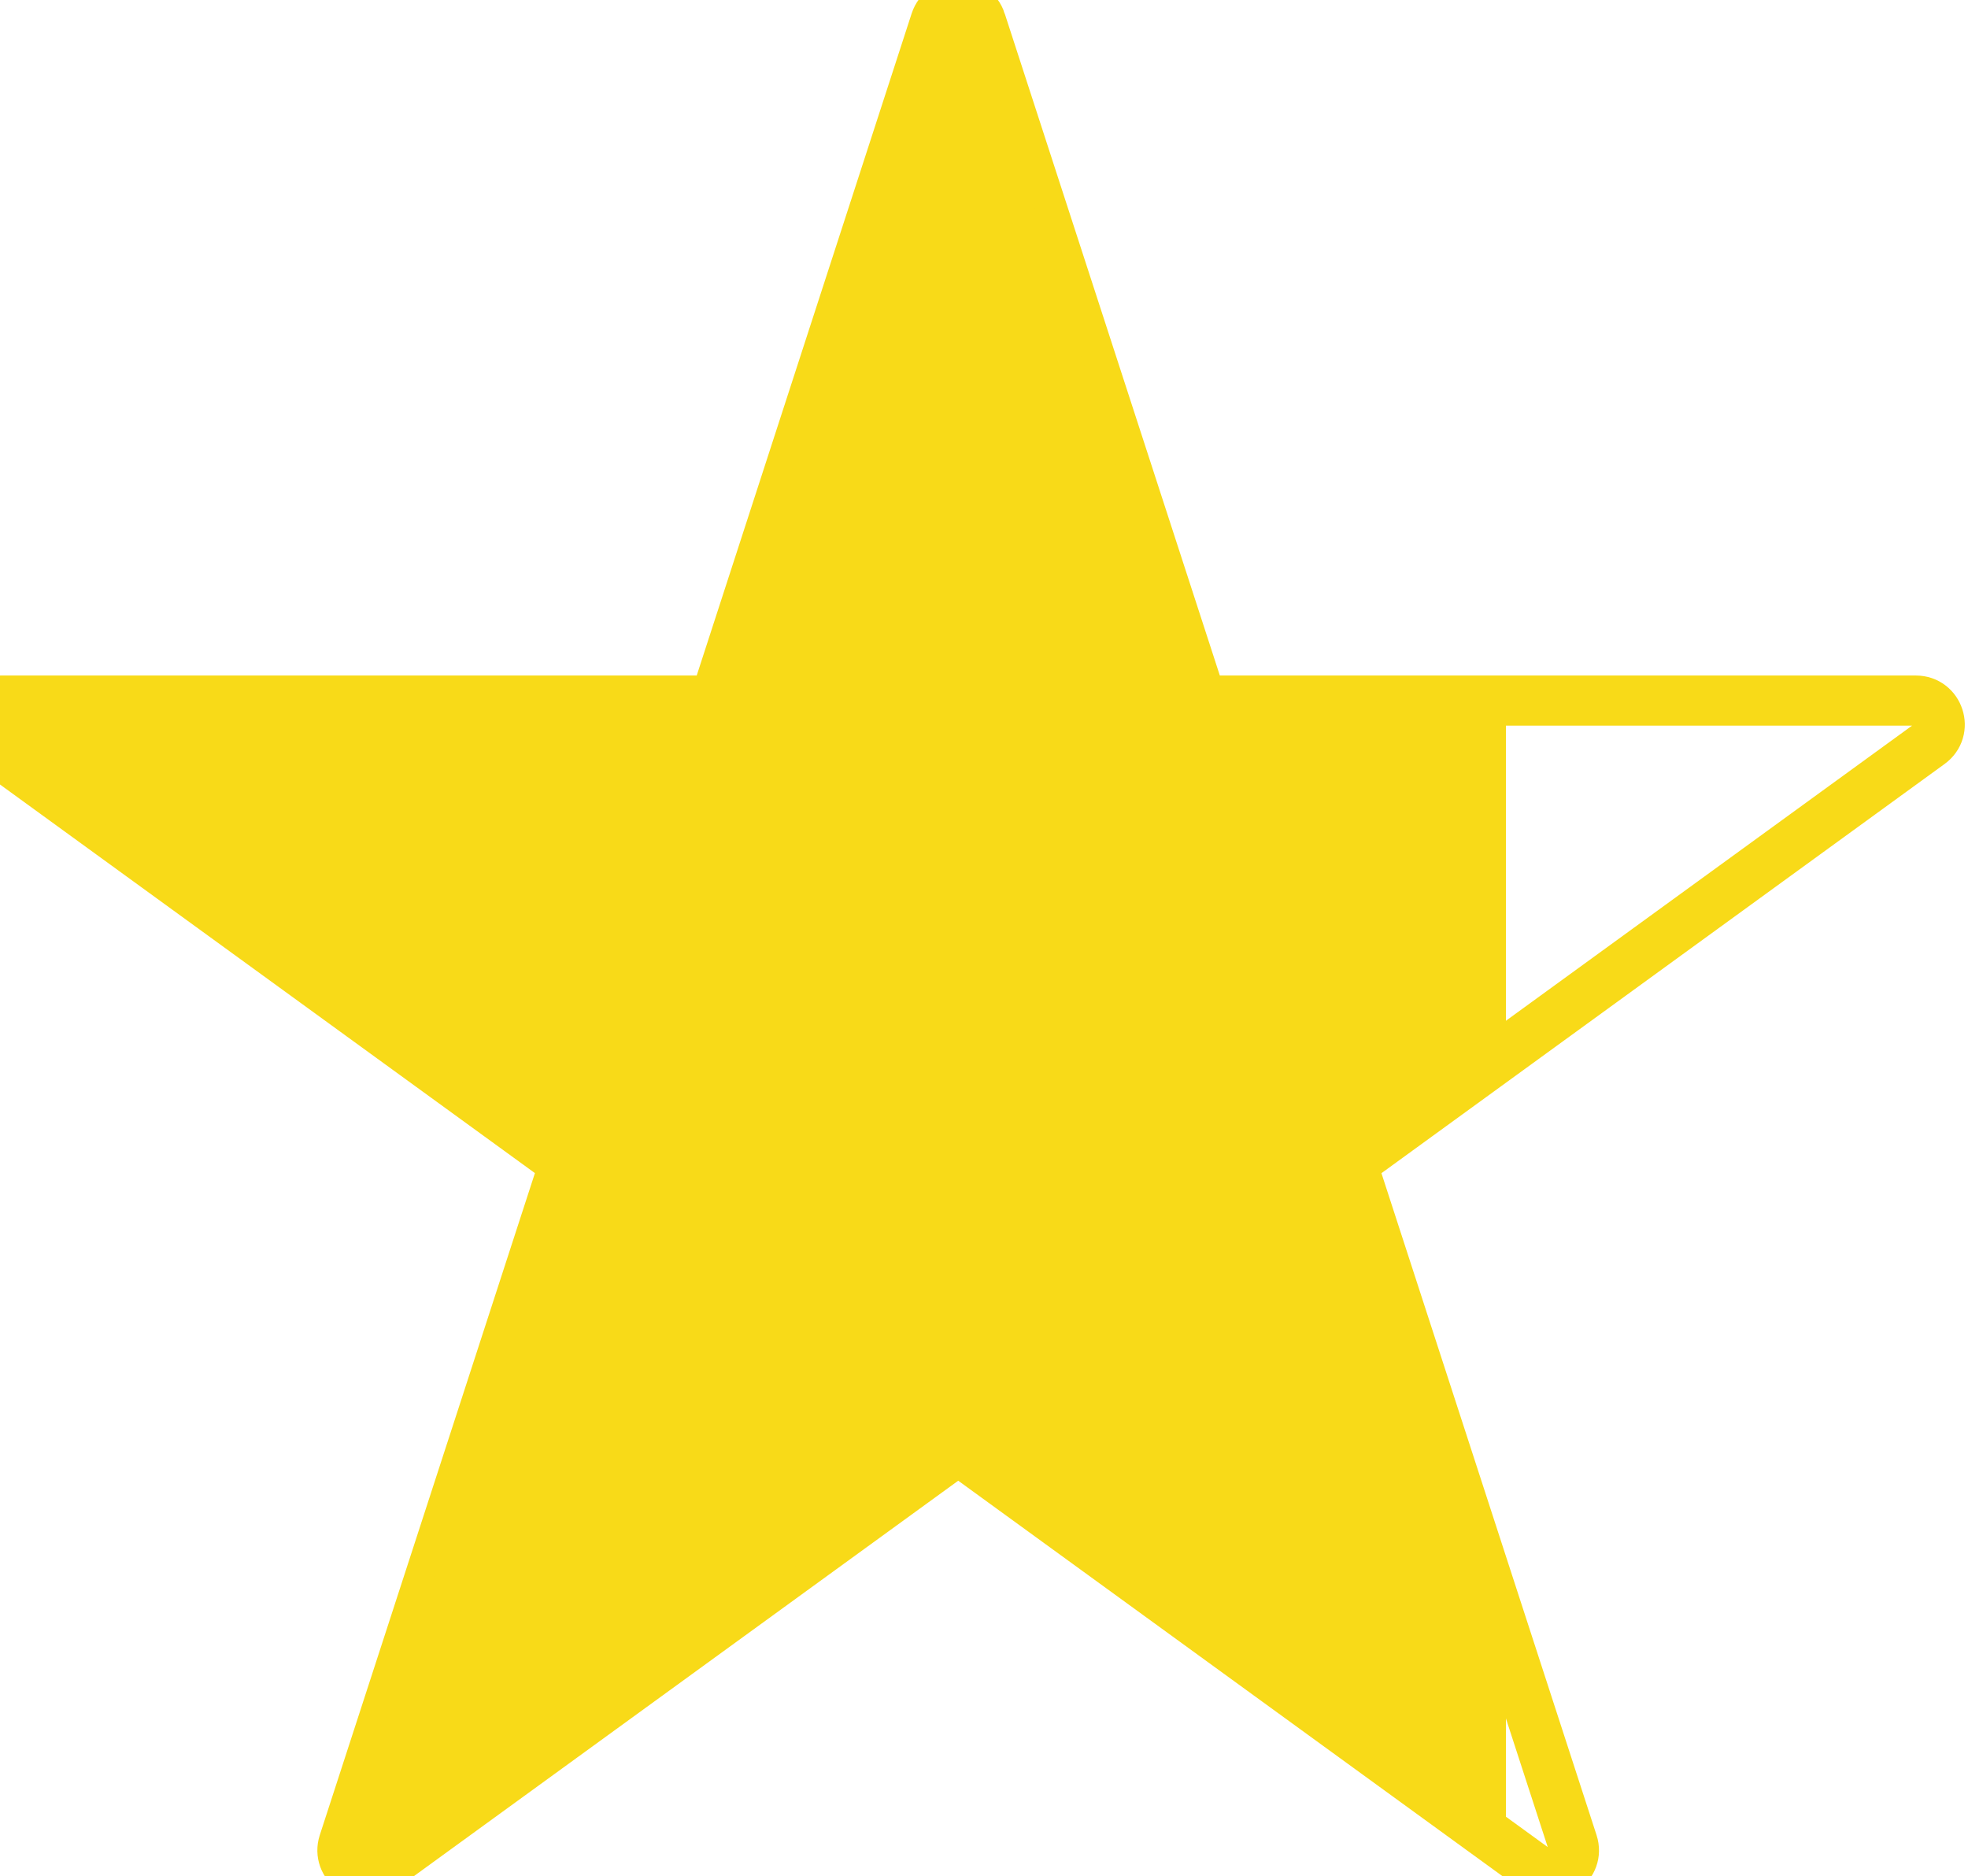 <?xml version="1.0" encoding="utf-8"?>
<svg viewBox="299.32 119.174 26.103 24.884" xmlns="http://www.w3.org/2000/svg">
  <path d="M 1029.52,187.273 1051,121.176 c 0.32,-0.977 1.23,-1.641 2.26,-1.641 h 69.5 c 2.3,0 3.27,-2.949 1.39,-4.305 l -56.22,-40.851 c -0.83,-0.606 -1.18,-1.68 -0.87,-2.656 l 21.48,-66.094 c 0.71,-2.195 -1.8,-4.016 -3.66,-2.664 l -56.22,40.848 c -0.84,0.606 -1.97,0.606 -2.8,0 L 969.629,2.965 c -1.856,-1.352 -4.363,0.469 -3.66,2.664 l 21.48,66.094 c 0.324,0.977 -0.027,2.051 -0.855,2.656 L 930.359,115.23 c -1.863,1.356 -0.906,4.305 1.399,4.305 h 69.502 c 1.03,0 1.94,0.664 2.27,1.641 l 21.46,66.097 c 0.72,2.196 3.82,2.196 4.53,0 z" style="fill:none;stroke:#f8da18;stroke-width:5;stroke-linecap:butt;stroke-linejoin:miter;stroke-miterlimit:10;stroke-dasharray:none;stroke-opacity:1" id="path-42" transform="matrix(0.133, 0, 0, -0.133, 175.404, 144.364)"/>
  <path d="m 1049.82,121.172 -20.74,66.082 c -0.69,2.195 -3.68,2.195 -4.37,0 l -20.75,-66.082 c -0.31,-0.981 -1.18,-1.641 -2.18,-1.641 l -68.999,0.414 c -1.386,0 -2.801,-0.234 -2.84,-1.422 v -1.132 c 0,-0.696 2.176,-2.903 2.84,-3.403 l 54.824,-39.609 c 0.801,-0.598 1.145,-1.68 0.833,-2.648 L 966.23,6.559 c -0.695,-2.191 1.321,-5.285 3.125,-3.938 l 56.185,41.199 c 0.8,0.609 1.89,0.609 2.7,0 L 1081.88,5.141 V 21.574 l -16.72,51.312 16.72,12.762 v 33.727 l -29.88,0.156 c -0.98,0 -1.88,0.66 -2.18,1.641 v 0" style="fill:#f8da18;fill-opacity:1;fill-rule:nonzero;stroke:none" id="path-43" transform="matrix(0.133, 0, 0, -0.133, 175.404, 144.364)"/>
</svg>